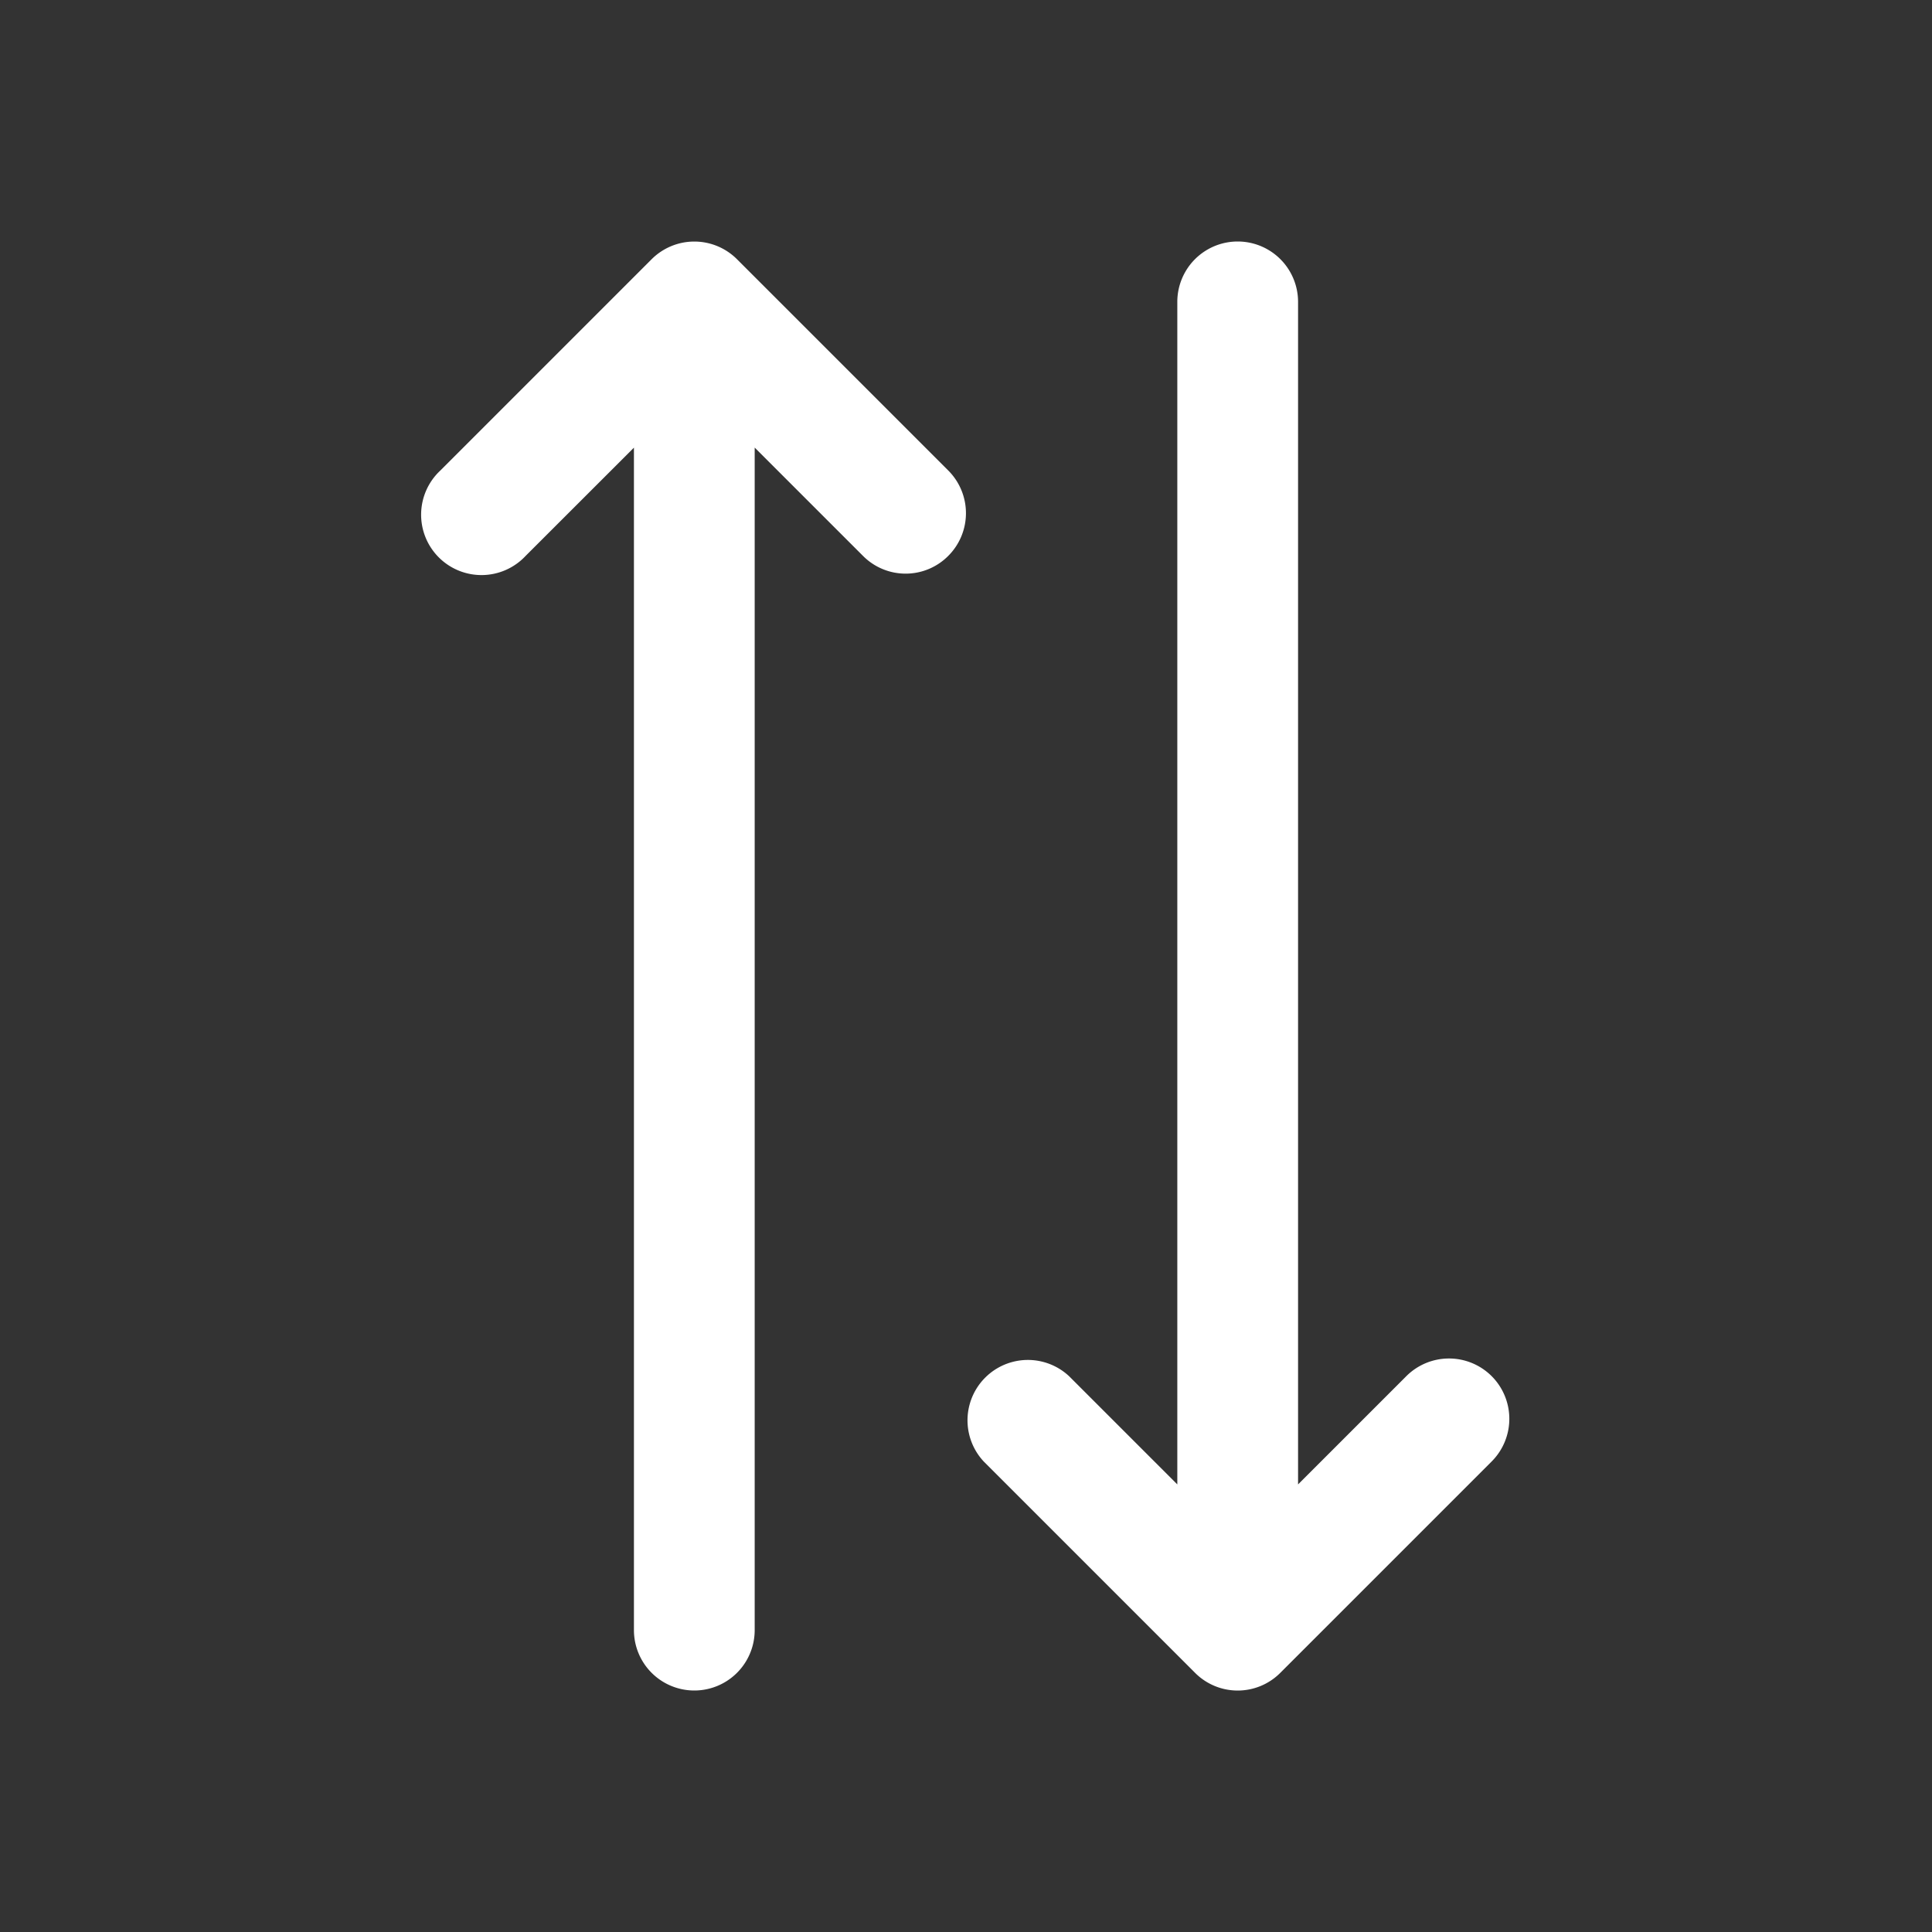 <svg width="24" height="24" fill="none" xmlns="http://www.w3.org/2000/svg"><rect width="100%" height="100%" fill="#333333" stroke="none"/><path d="M11.78 5.845L9.155 3.22a.75.75 0 00-1.06 0L5.47 5.845a.75.75 0 101.06 1.06l1.345-1.344V20.25a.75.75 0 001.5 0V5.56l1.345 1.345a.746.746 0 001.06 0 .75.75 0 000-1.06zm6.75 11.25a.75.75 0 00-1.06 0l-1.345 1.345V3.75a.75.75 0 00-1.5 0v14.69l-1.345-1.345a.75.75 0 00-1.06 1.06l2.625 2.625a.747.747 0 001.06 0l2.625-2.625a.75.75 0 000-1.06z" fill="#fff"/></svg>